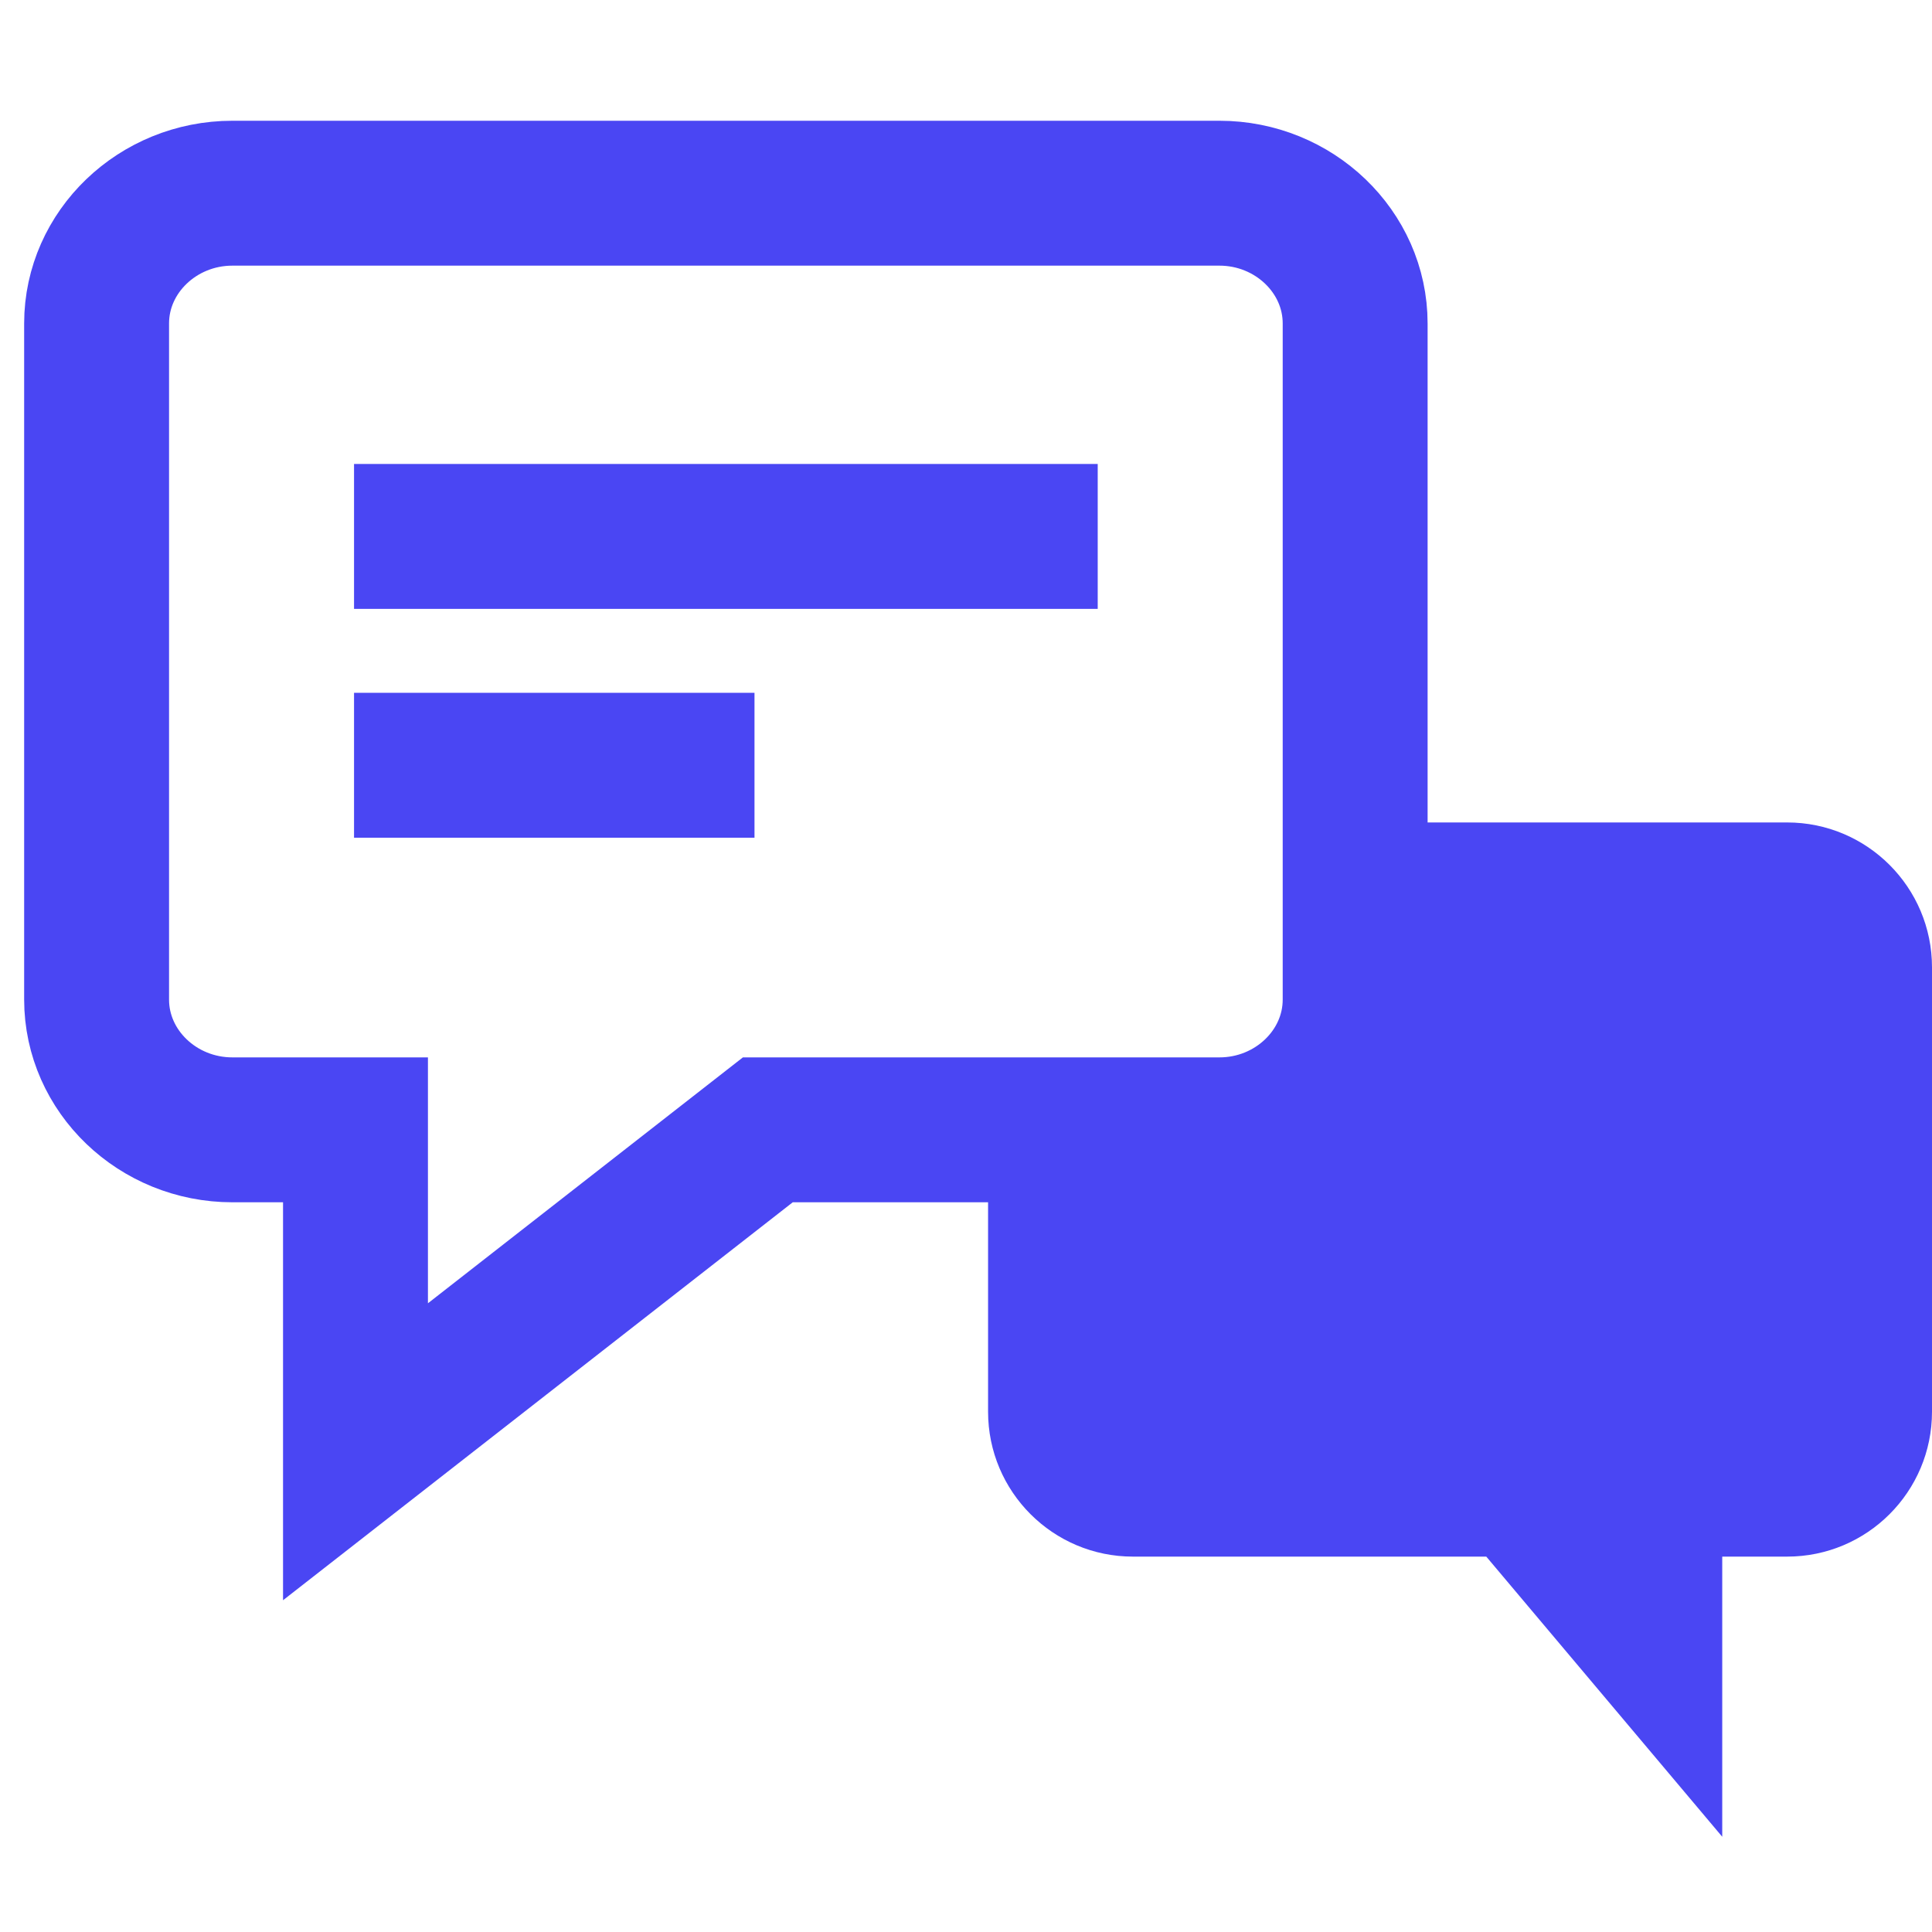 <svg width="40" height="40" viewBox="0 0 40 40" fill="none" xmlns="http://www.w3.org/2000/svg">
<path d="M4.811 4H25.247C26.792 4 28.057 5.213 28.057 6.696V20.695C28.057 22.178 26.793 23.392 25.247 23.392H15.897L7.36 30.057V23.392H4.811C3.265 23.392 2 22.179 2 20.695V6.696C2 5.214 3.265 4 4.811 4Z" stroke="#4A46F3" stroke-width="3"/>
<path d="M7.33 11.106H22.727" stroke="#4A46F3" stroke-width="3"/>
<path d="M7.33 15.844H15.621" stroke="#4A46F3" stroke-width="3"/>
<path d="M37 17.028H28.058V20.543C28.058 22.199 26.714 23.543 25.058 23.543H20.457V29.228C20.457 30.885 21.801 32.228 23.457 32.228H30.772L35.657 38.028V32.228H37C38.657 32.228 40 30.885 40 29.228V20.028C40 18.372 38.657 17.028 37 17.028Z" fill="#4A46F3"/>
</svg>
